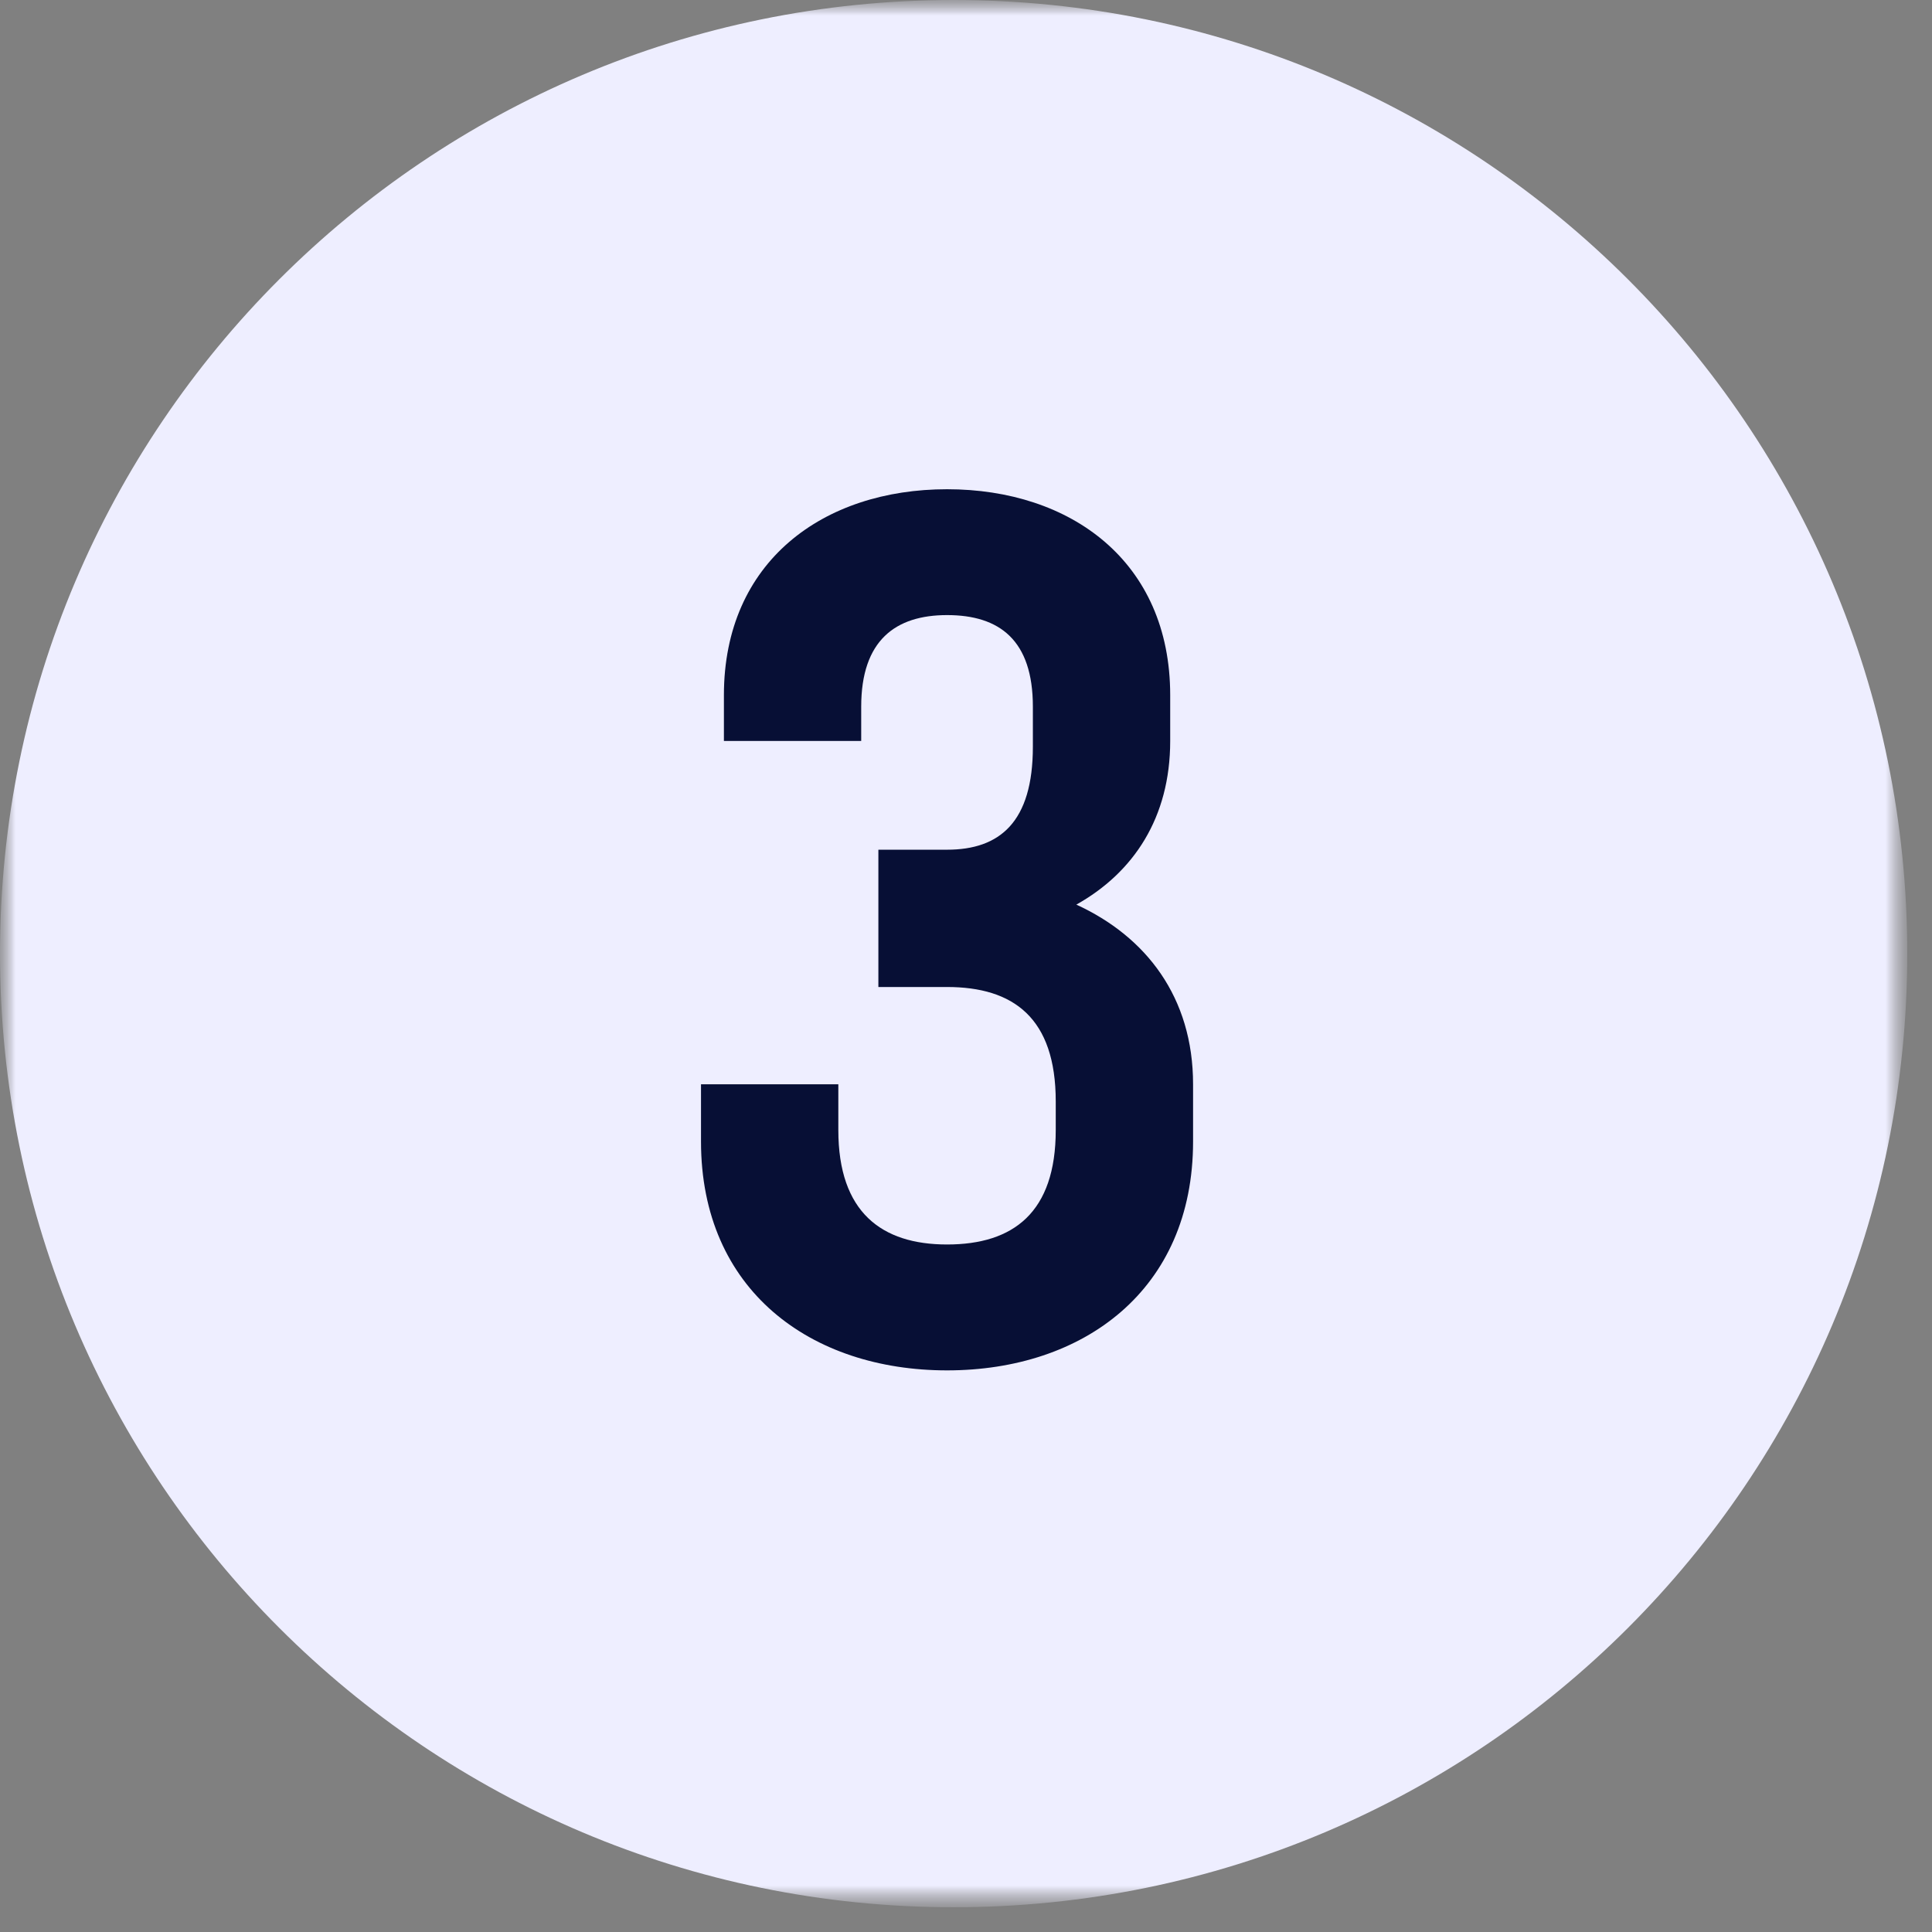<?xml version="1.0" encoding="UTF-8"?> <svg xmlns="http://www.w3.org/2000/svg" width="62" height="62" viewBox="0 0 62 62" fill="none"><rect x="0" y="0" width="62" height="62" fill="#808080" stroke="none"/><g clip-path="url(#clip0_412_50)"><mask id="mask0_412_50" style="mask-type:luminance" maskUnits="userSpaceOnUse" x="0" y="0" width="62" height="62"><path d="M61.206 0H0V61.206H61.206V0Z" fill="white"></path></mask><g mask="url(#mask0_412_50)"><mask id="mask1_412_50" style="mask-type:luminance" maskUnits="userSpaceOnUse" x="0" y="0" width="62" height="62"><path d="M61.206 0H0V61.206H61.206V0Z" fill="white"></path></mask><g mask="url(#mask1_412_50)"><path d="M61.206 30.603C61.206 13.701 47.504 0 30.603 0C13.701 0 0 13.701 0 30.603C0 47.504 13.701 61.206 30.603 61.206C47.504 61.206 61.206 47.504 61.206 30.603Z" fill="#EEEEFF"></path><path d="M30.392 31.674C32.522 31.674 33.88 32.666 33.88 35.347V36.265C33.88 38.909 32.522 39.937 30.392 39.937C28.298 39.937 26.903 38.909 26.903 36.265V34.796H22.496V36.632C22.496 41.406 26.022 43.977 30.392 43.977C34.762 43.977 38.287 41.406 38.287 36.632V34.796C38.287 32.005 36.782 30.059 34.541 29.03C36.378 28.002 37.553 26.239 37.553 23.779V22.31C37.553 18.013 34.358 15.7 30.392 15.7C26.425 15.7 23.231 18.013 23.231 22.31V23.779H27.637V22.677C27.637 20.547 28.739 19.739 30.392 19.739C32.081 19.739 33.146 20.547 33.146 22.677V23.962C33.146 26.386 32.081 27.268 30.392 27.268H28.188V31.674H30.392Z" fill="#070F35"></path></g></g></g><defs><clipPath id="clip0_412_50"><rect width="62" height="62" fill="white"></rect></clipPath></defs></svg> 